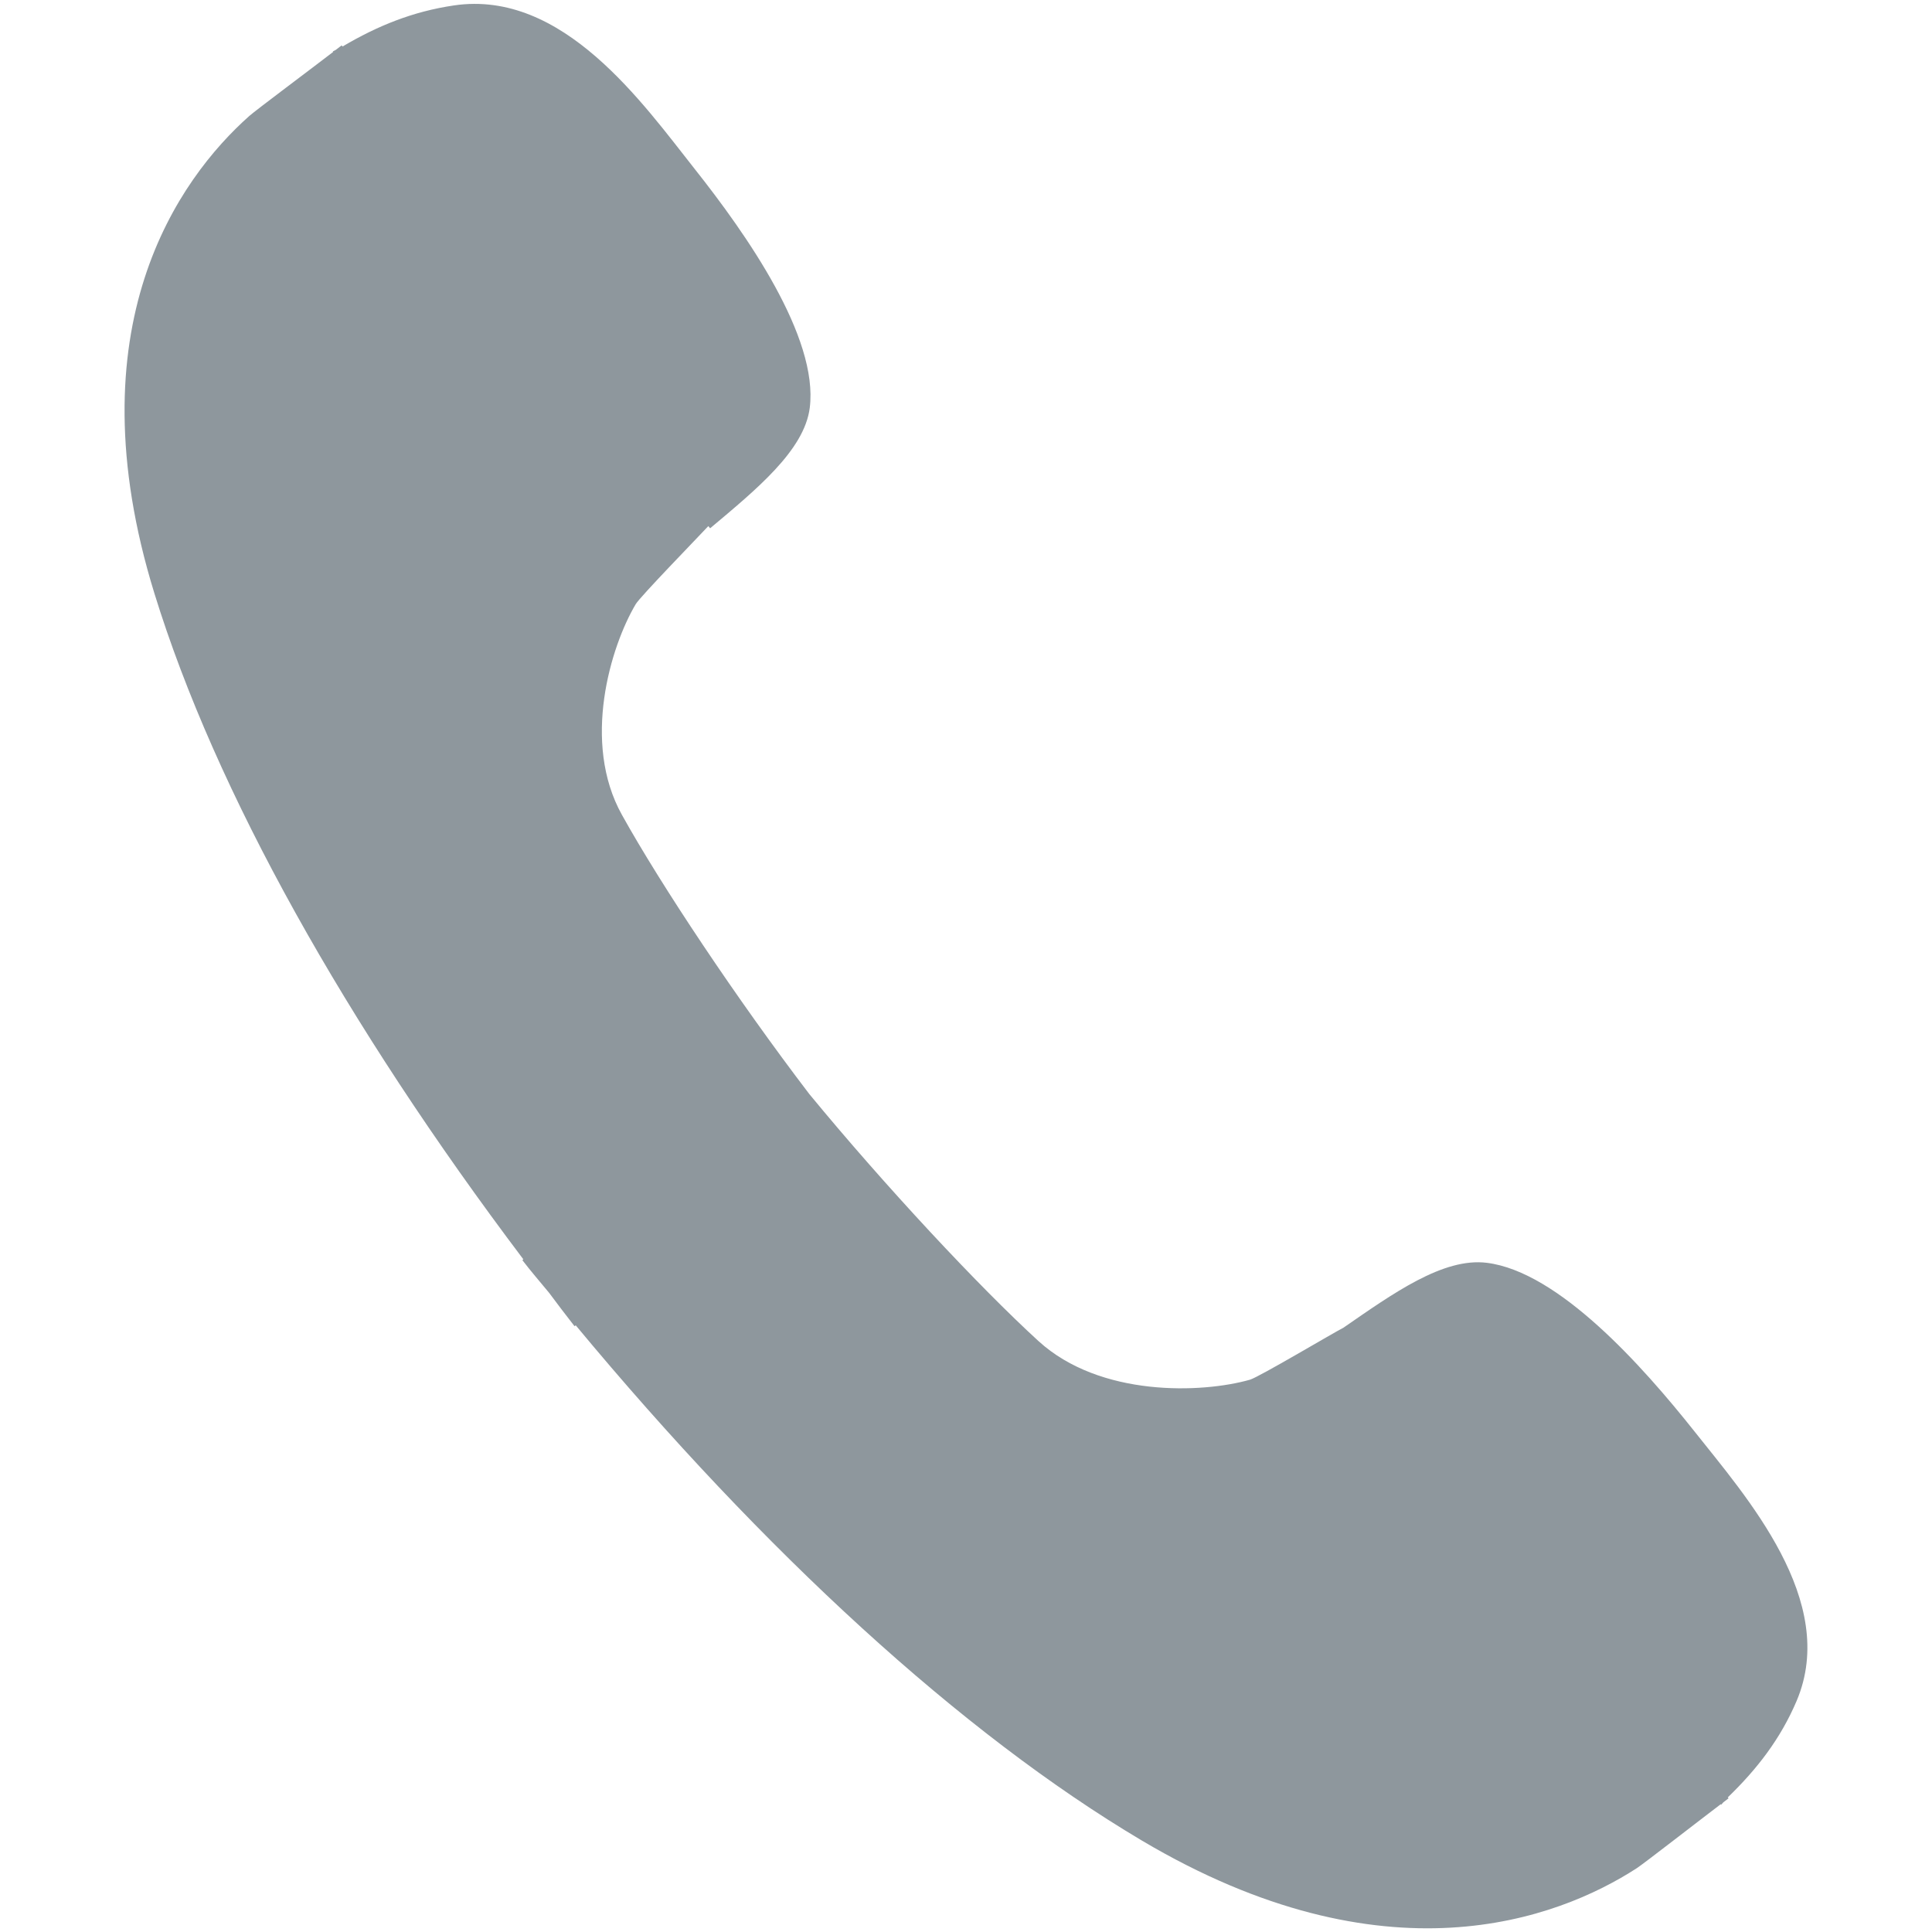 <svg width="15" height="15" viewBox="0 0 16 16" xmlns="http://www.w3.org/2000/svg" class="si-glyph si-glyph-call">
  <path d="M14.031 11.852c-.428-.539-1.123-1.32-1.718-1.394-.362-.045-.778.255-1.188.538-.08.04-.698.408-.773.43-.396.113-1.241.146-1.752-.32-.492-.45-1.27-1.283-1.898-2.046-.6-.786-1.229-1.731-1.551-2.311-.336-.601-.094-1.396.114-1.746.038-.063.498-.536.601-.646l.015.018c.381-.32.78-.645.825-.997.074-.586-.525-1.439-.953-1.979C5.325.858 4.662-.089 3.759.045c-.34.05-.633.169-.922.34L2.829.376l-.048.037-.025.013.003.004c-.166.128-.64.482-.694.53-.586.521-1.468 1.748-.786 3.955.506 1.64 1.585 3.566 3.055 5.514l-.008.007c.072.094.146.179.221.27q.104.14.211.277l.01-.007c1.56 1.879 3.196 3.381 4.689 4.267 2.01 1.192 3.439.655 4.099.228.062-.041.534-.408.694-.529l.004.004.018-.02.043-.033-.006-.008c.242-.234.436-.484.57-.799.351-.829-.42-1.693-.848-2.234" fill="#8e979d" class="si-glyph-fill" fill-rule="evenodd"/>
</svg>
